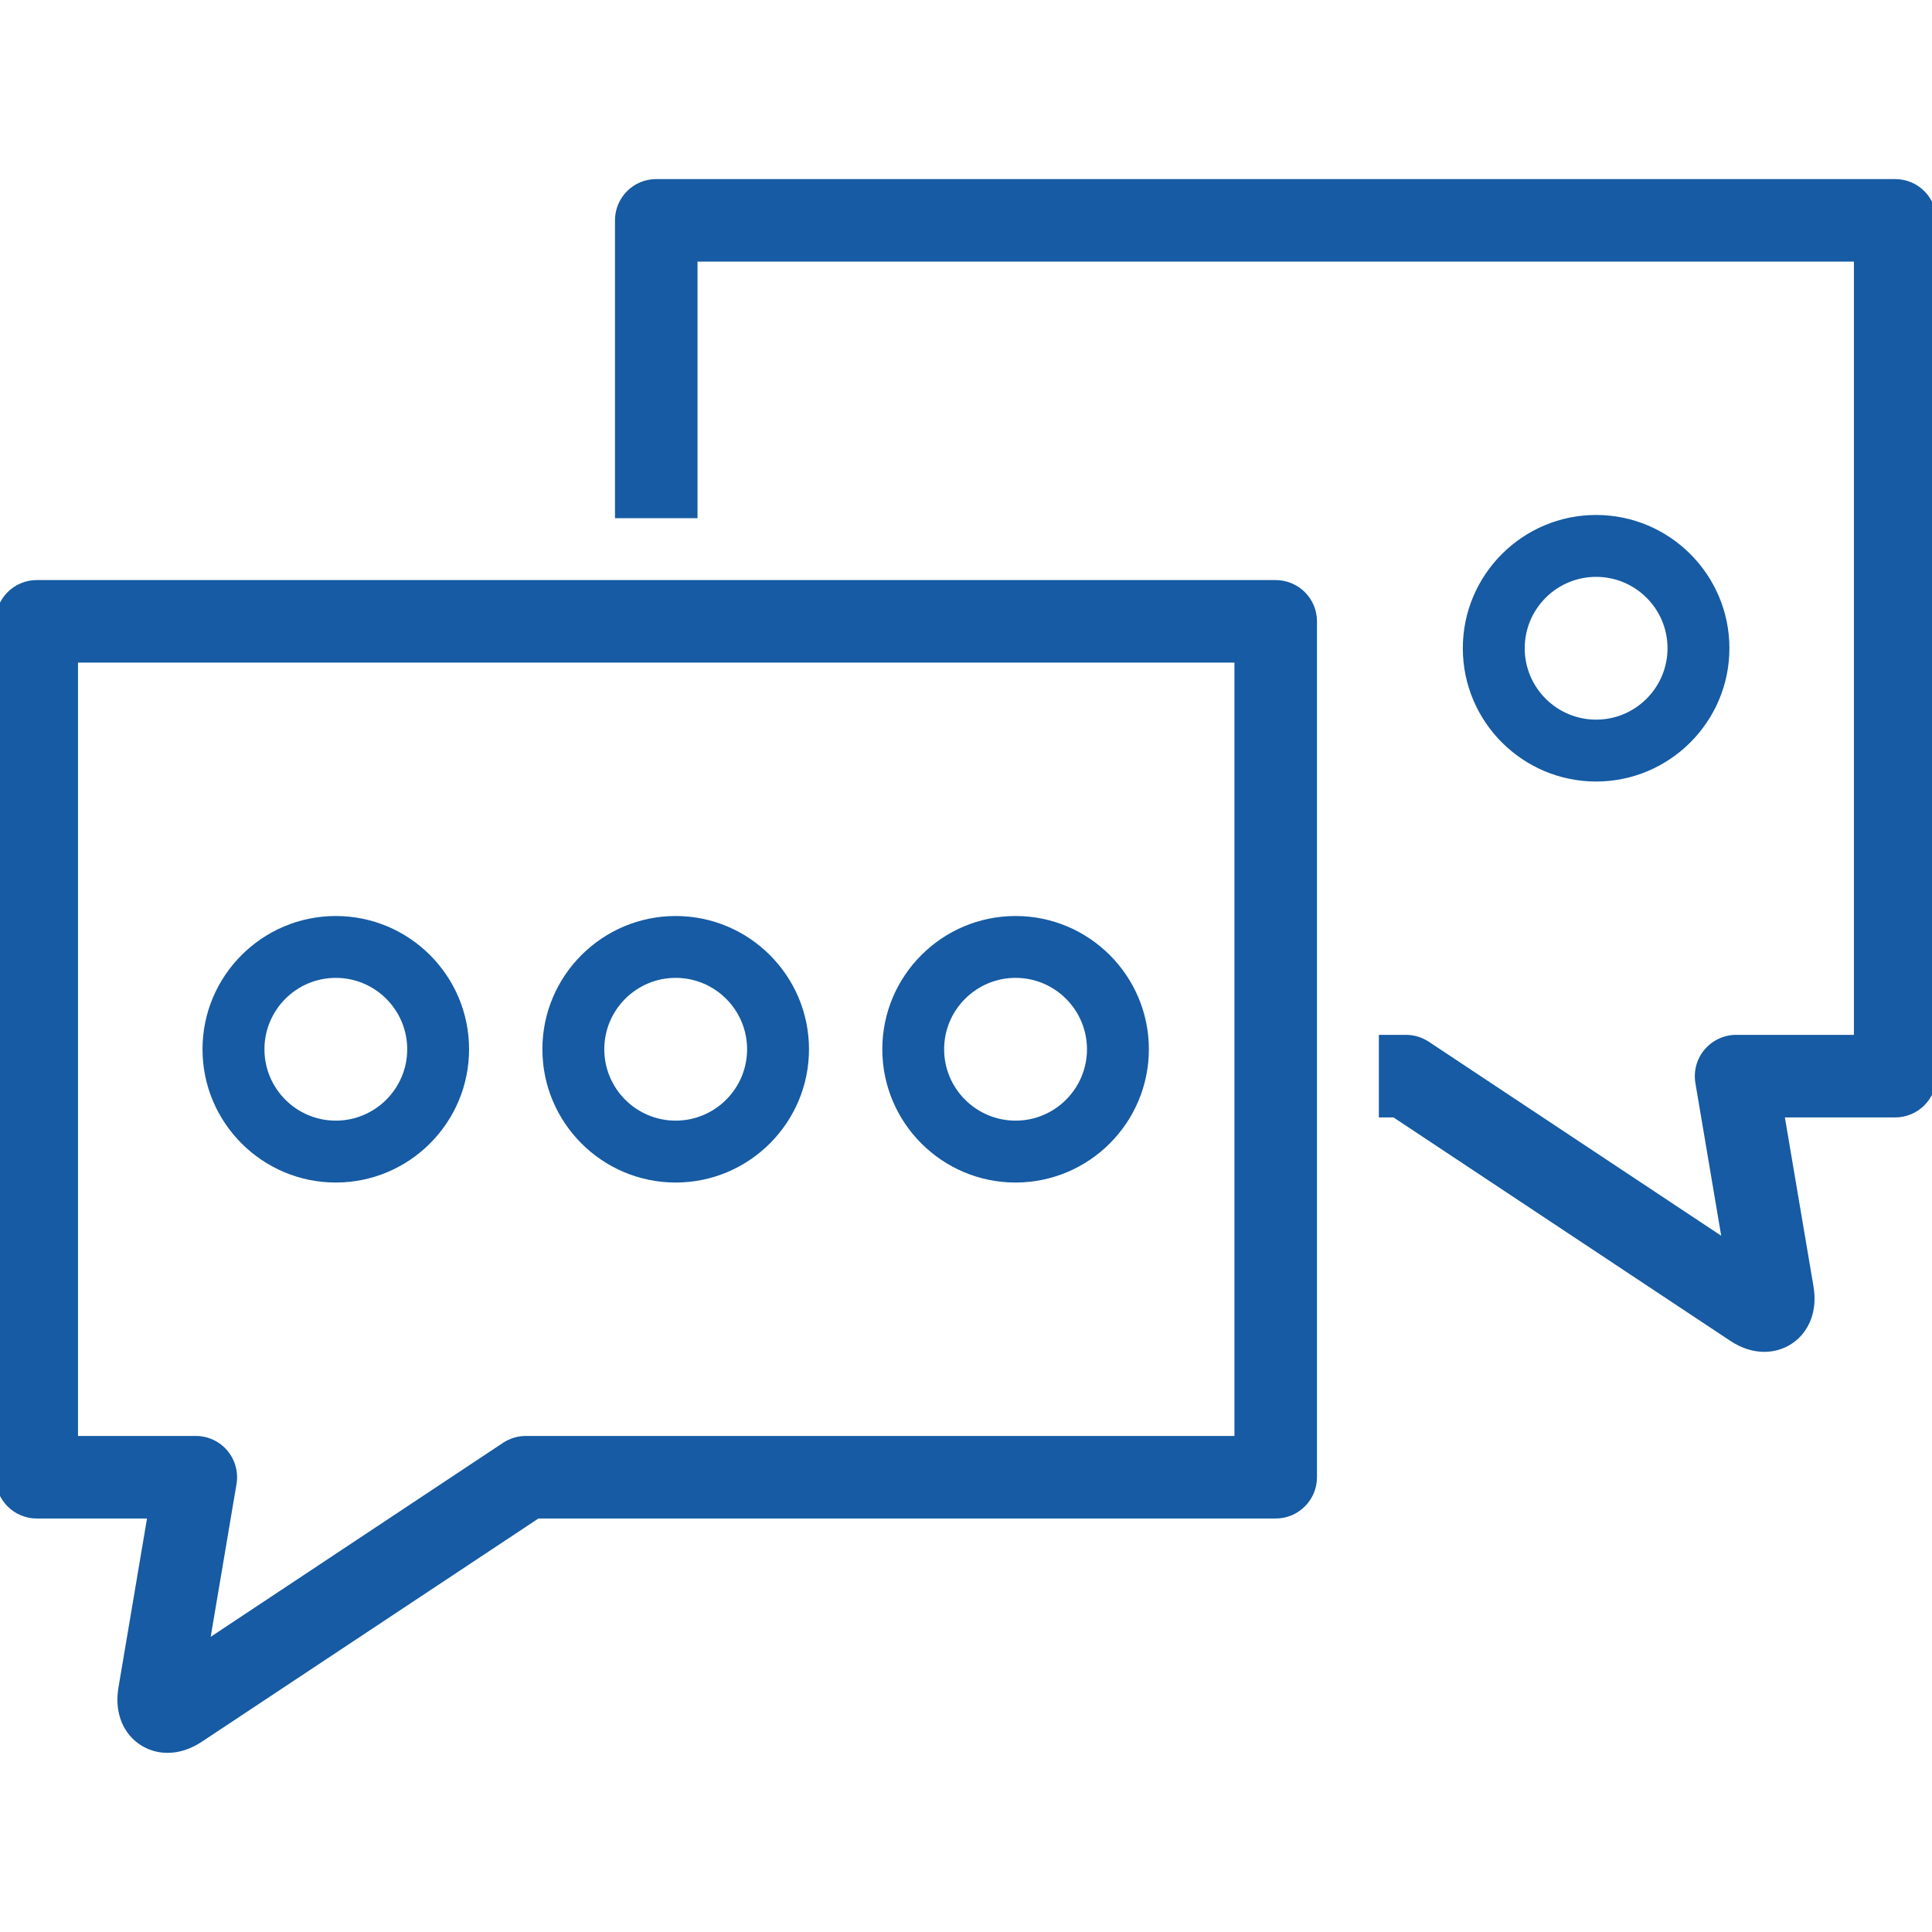 <svg xmlns="http://www.w3.org/2000/svg" xmlns:xlink="http://www.w3.org/1999/xlink" width="100" height="100" viewBox="0 0 100 100" xml:space="preserve"><desc>Created with Fabric.js 5.2.4</desc><defs></defs><g transform="matrix(1 0 0 1 50 50)" id="82a198d9-b6bb-40e9-b099-d864b49db13e"><rect style="stroke: none; stroke-width: 1; stroke-dasharray: none; stroke-linecap: butt; stroke-dashoffset: 0; stroke-linejoin: miter; stroke-miterlimit: 4; fill: rgb(255,255,255); fill-rule: nonzero; opacity: 1; visibility: hidden;" x="-50" y="-50" rx="0" ry="0" width="100" height="100"></rect></g><g transform="matrix(Infinity NaN NaN Infinity 0 0)" id="b8c15849-fee4-49a0-be6b-22de11237ce9"></g><g transform="matrix(1.89 0 0 1.89 50 50)" id="2323a792-59b7-473c-a70a-4f180f0934c8"><path style="stroke: rgb(0,0,0); stroke-width: 0; stroke-dasharray: none; stroke-linecap: butt; stroke-dashoffset: 0; stroke-linejoin: miter; stroke-miterlimit: 4; fill: rgb(22,91,163); fill-rule: nonzero; opacity: 1;" transform=" translate(-210.12, -495.12)" d="M 231.027 486.418 C 231.027 484.405 229.388 482.768 227.377 482.768 C 225.363 482.768 223.726 484.405 223.726 486.418 C 223.726 488.43 225.363 490.068 227.377 490.068 C 229.388 490.068 231.027 488.43 231.027 486.418 Z M 225.421 486.418 C 225.421 485.339 226.298 484.463 227.377 484.463 C 228.455 484.463 229.332 485.339 229.332 486.418 C 229.332 487.496 228.455 488.373 227.377 488.373 C 226.298 488.373 225.421 487.496 225.421 486.418 Z M 235.566 473.569 L 201.636 473.569 C 201.013 473.569 200.507 474.075 200.507 474.699 L 200.507 482.856 L 202.767 482.856 L 202.767 475.829 L 234.437 475.829 L 234.437 497.006 L 231.21 497.006 C 230.878 497.006 230.562 497.154 230.347 497.408 C 230.132 497.661 230.041 497.997 230.095 498.325 L 230.802 502.507 L 222.794 497.194 C 222.609 497.072 222.392 497.006 222.169 497.006 L 221.427 497.006 L 221.427 499.267 L 221.828 499.267 L 231.044 505.381 C 231.351 505.585 231.666 505.687 231.984 505.687 C 232.386 505.687 232.763 505.514 233.019 505.211 C 233.185 505.016 233.445 504.585 233.33 503.898 L 232.546 499.267 L 235.566 499.267 C 236.191 499.267 236.697 498.76 236.697 498.137 L 236.697 474.699 C 236.697 474.075 236.191 473.569 235.566 473.569 Z M 218.601 484.551 L 184.671 484.551 C 184.047 484.551 183.542 485.058 183.542 485.681 L 183.542 509.12 C 183.542 509.744 184.047 510.251 184.671 510.251 L 187.691 510.251 L 186.909 514.88 C 186.793 515.567 187.052 515.999 187.218 516.194 C 187.474 516.496 187.851 516.669 188.253 516.669 C 188.57 516.669 188.886 516.567 189.193 516.364 L 198.41 510.251 L 218.601 510.251 C 219.226 510.251 219.732 509.744 219.732 509.12 L 219.732 485.681 C 219.732 485.058 219.226 484.551 218.601 484.551 Z M 217.472 507.99 L 198.068 507.99 C 197.847 507.99 197.629 508.055 197.444 508.177 L 189.435 513.491 L 190.142 509.308 C 190.197 508.98 190.105 508.644 189.89 508.391 C 189.676 508.137 189.361 507.99 189.027 507.99 L 185.801 507.99 L 185.801 486.811 L 217.472 486.811 L 217.472 507.99 Z M 192.861 501.05 C 194.875 501.05 196.511 499.413 196.511 497.4 C 196.511 495.387 194.875 493.751 192.861 493.751 C 190.849 493.751 189.211 495.387 189.211 497.4 C 189.211 499.413 190.849 501.05 192.861 501.05 Z M 192.861 495.445 C 193.939 495.445 194.817 496.322 194.817 497.4 C 194.817 498.478 193.939 499.355 192.861 499.355 C 191.783 499.355 190.907 498.478 190.907 497.4 C 190.907 496.322 191.783 495.445 192.861 495.445 Z M 202.169 501.05 C 204.181 501.05 205.82 499.413 205.82 497.4 C 205.82 495.387 204.181 493.751 202.169 493.751 C 200.156 493.751 198.519 495.387 198.519 497.4 C 198.519 499.413 200.156 501.05 202.169 501.05 Z M 202.169 495.445 C 203.248 495.445 204.125 496.322 204.125 497.4 C 204.125 498.478 203.248 499.355 202.169 499.355 C 201.091 499.355 200.214 498.478 200.214 497.4 C 200.214 496.322 201.091 495.445 202.169 495.445 Z M 211.478 501.05 C 213.49 501.05 215.128 499.413 215.128 497.4 C 215.128 495.387 213.49 493.751 211.478 493.751 C 209.464 493.751 207.828 495.387 207.828 497.4 C 207.828 499.413 209.464 501.05 211.478 501.05 Z M 211.478 495.445 C 212.556 495.445 213.433 496.322 213.433 497.4 C 213.433 498.478 212.556 499.355 211.478 499.355 C 210.4 499.355 209.521 498.478 209.521 497.4 C 209.521 496.322 210.4 495.445 211.478 495.445 Z" stroke-linecap="round"></path></g><g transform="matrix(NaN NaN NaN NaN 0 0)"><g style=""></g></g></svg>